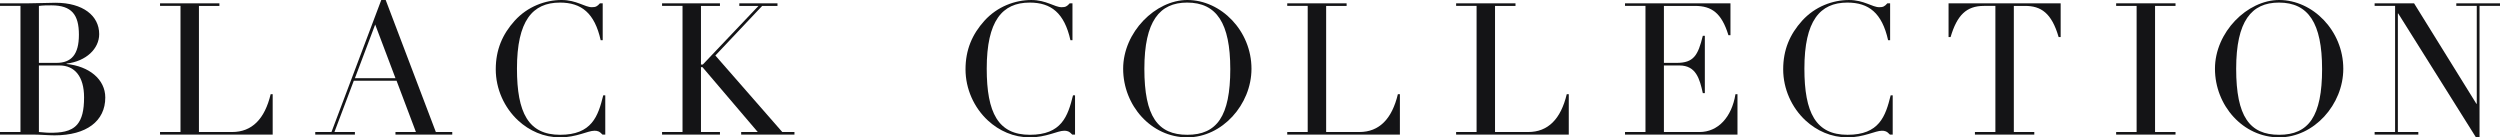 <?xml version="1.0" encoding="UTF-8"?><svg id="_レイヤー_1" xmlns="http://www.w3.org/2000/svg" viewBox="0 0 4067.97 223.51"><defs><style>.cls-1{fill:#141416;}</style></defs><path class="cls-1" d="M108.31,103.51v.6c36.6,3.6,63,24.9,63,54.6,0,38.1-30.3,61.5-82.5,61.5-9.9,0-24-1.2-33.9-1.2H0v-4.2h33.3V9.6H0v-4.2h46.2c16.2,0,31.5-.9,44.1-.9,45,0,71.1,21.3,71.1,51,0,23.7-21,44.1-53.1,48ZM63.3,102.31h28.5c24.3,0,36.6-13.5,36.6-45.9s-11.7-47.7-44.7-47.7c-6.6,0-13.5,0-20.4.9v92.71ZM63.3,214.81c5.1.3,11.4,1.2,18.3,1.2,16.2,0,33.6-1.2,44.1-13.5,7.5-9,11.1-22.2,11.1-44.1,0-33.9-15.3-51.9-39.9-51.9h-33.6v108.31Z"/><path class="cls-1" d="M357.01,5.4v4.2h-33.3v205.21h54c32.4,0,53.1-21.3,62.7-61.5h3.3v65.7h-183.31v-4.2h33.3V9.6h-33.3v-4.2h96.61Z"/><path class="cls-1" d="M620.4,0h7.2l81.61,214.81h26.7v4.2h-92.41v-4.2h33.3l-31.5-83.41h-69.6l-31.5,83.41h33.3v4.2h-64.5v-4.2h26.4L620.4,0ZM577.5,127.21h66.01l-33-87.3-33,87.3Z"/><path class="cls-1" d="M976.21,5.4h4.5v60h-3.3c-9.9-44.4-31.5-61.2-66.3-61.2-44.7,0-69.91,29.7-69.91,107.41,0,72,18.6,107.71,70.2,107.71s61.8-30,70.2-64.2h3.3v63.9h-4.5c-5.1-5.7-8.7-6.3-13.2-6.3-10.8,0-29.1,10.8-55.8,10.8s-50.1-10.8-68.1-27.3c-22.8-21-36.6-51.6-36.6-83.41s10.8-57,30.9-79.2C858.6,10.5,887.4,0,913.8,0c24.3,0,37.8,11.7,49.2,11.7,6.3,0,8.7-1.2,13.2-6.3Z"/><path class="cls-1" d="M1171.5,5.4v4.2h-30.9v95.41h3l90.61-95.41h-31.2v-4.2h62.1v4.2h-24.9l-76.2,80.7,108.91,124.51h19.8v4.2h-86.7v-4.2h27l-90.01-105.61h-2.4v105.61h30.9v4.2h-94.21v-4.2h33.3V9.6h-33.3v-4.2h94.21Z"/><path class="cls-1" d="M1740.6,5.4h4.5v60h-3.3c-9.9-44.4-31.5-61.2-66.3-61.2-44.7,0-69.91,29.7-69.91,107.41,0,72,18.6,107.71,70.2,107.71s61.8-30,70.2-64.2h3.3v63.9h-4.5c-5.1-5.7-8.7-6.3-13.2-6.3-10.8,0-29.1,10.8-55.8,10.8s-50.1-10.8-68.1-27.3c-22.8-21-36.6-51.6-36.6-83.41s10.8-57,30.9-79.2c21-23.1,49.8-33.6,76.21-33.6,24.3,0,37.8,11.7,49.2,11.7,6.3,0,8.7-1.2,13.2-6.3Z"/><path class="cls-1" d="M1931.99,223.51c-58.8,0-104.41-51.9-104.41-111.61S1880.39,0,1931.99,0c54.9,0,104.41,50.1,104.41,111.91,0,58.2-47.7,111.61-104.41,111.61ZM2001.89,112.21c0-74.41-22.2-108.01-70.2-108.01-44.7,0-69.6,30-69.6,107.71s21.9,107.41,69.91,107.41,69.9-30,69.9-107.11Z"/><path class="cls-1" d="M2191.19,5.4v4.2h-33.3v205.21h54c32.4,0,53.1-21.3,62.7-61.5h3.3v65.7h-183.31v-4.2h33.3V9.6h-33.3v-4.2h96.61Z"/><path class="cls-1" d="M2465.99,5.4v4.2h-33.3v205.21h54c32.4,0,53.1-21.3,62.7-61.5h3.3v65.7h-183.31v-4.2h33.3V9.6h-33.3v-4.2h96.61Z"/><path class="cls-1" d="M2815.79,5.4v51.9h-3.3c-11.1-36-27-47.7-54.6-47.7h-50.4v92.71h20.7c27.6,0,34.8-12,42.6-44.1h3.3v93.3h-3.3c-5.1-23.4-11.1-45-38.1-45h-25.2v108.31h57.91c30.3,0,52.5-24.3,58.5-61.5h3.3v65.7h-183.01v-4.2h33.3V9.6h-33.3v-4.2h171.61Z"/><path class="cls-1" d="M3071.09,5.4h4.5v60h-3.3c-9.9-44.4-31.5-61.2-66.3-61.2-44.7,0-69.9,29.7-69.9,107.41,0,72,18.6,107.71,70.2,107.71s61.8-30,70.2-64.2h3.3v63.9h-4.5c-5.1-5.7-8.7-6.3-13.2-6.3-10.8,0-29.1,10.8-55.8,10.8s-50.1-10.8-68.1-27.3c-22.8-21-36.6-51.6-36.6-83.41s10.8-57,30.9-79.2c21-23.1,49.8-33.6,76.2-33.6,24.3,0,37.8,11.7,49.2,11.7,6.3,0,8.7-1.2,13.2-6.3Z"/><path class="cls-1" d="M3353.08,5.4v54.9h-3.3c-11.4-39.3-28.8-50.7-54.6-50.7h-18.3v205.21h33.3v4.2h-96.61v-4.2h33.3V9.6h-18.6c-28.8,0-43.8,15.3-54.3,50.7h-3.3V5.4h182.41Z"/><path class="cls-1" d="M3539.97,5.4v4.2h-33.3v205.21h33.3v4.2h-96.6v-4.2h33.3V9.6h-33.3v-4.2h96.6Z"/><path class="cls-1" d="M3708.57,223.51c-58.8,0-104.41-51.9-104.41-111.61S3656.97,0,3708.57,0c54.9,0,104.41,50.1,104.41,111.91,0,58.2-47.7,111.61-104.41,111.61ZM3778.47,112.21c0-74.41-22.2-108.01-70.2-108.01-44.7,0-69.6,30-69.6,107.71s21.9,107.41,69.91,107.41,69.9-30,69.9-107.11Z"/><path class="cls-1" d="M3928.16,5.4l101.41,163.51h.6V9.6h-33.3v-4.2h71.11v4.2h-33.3v213.61h-6l-126.31-201.31h-.6v192.91h33.3v4.2h-71.11v-4.2h33.3V9.6h-33.3v-4.2h64.2Z"/></svg>